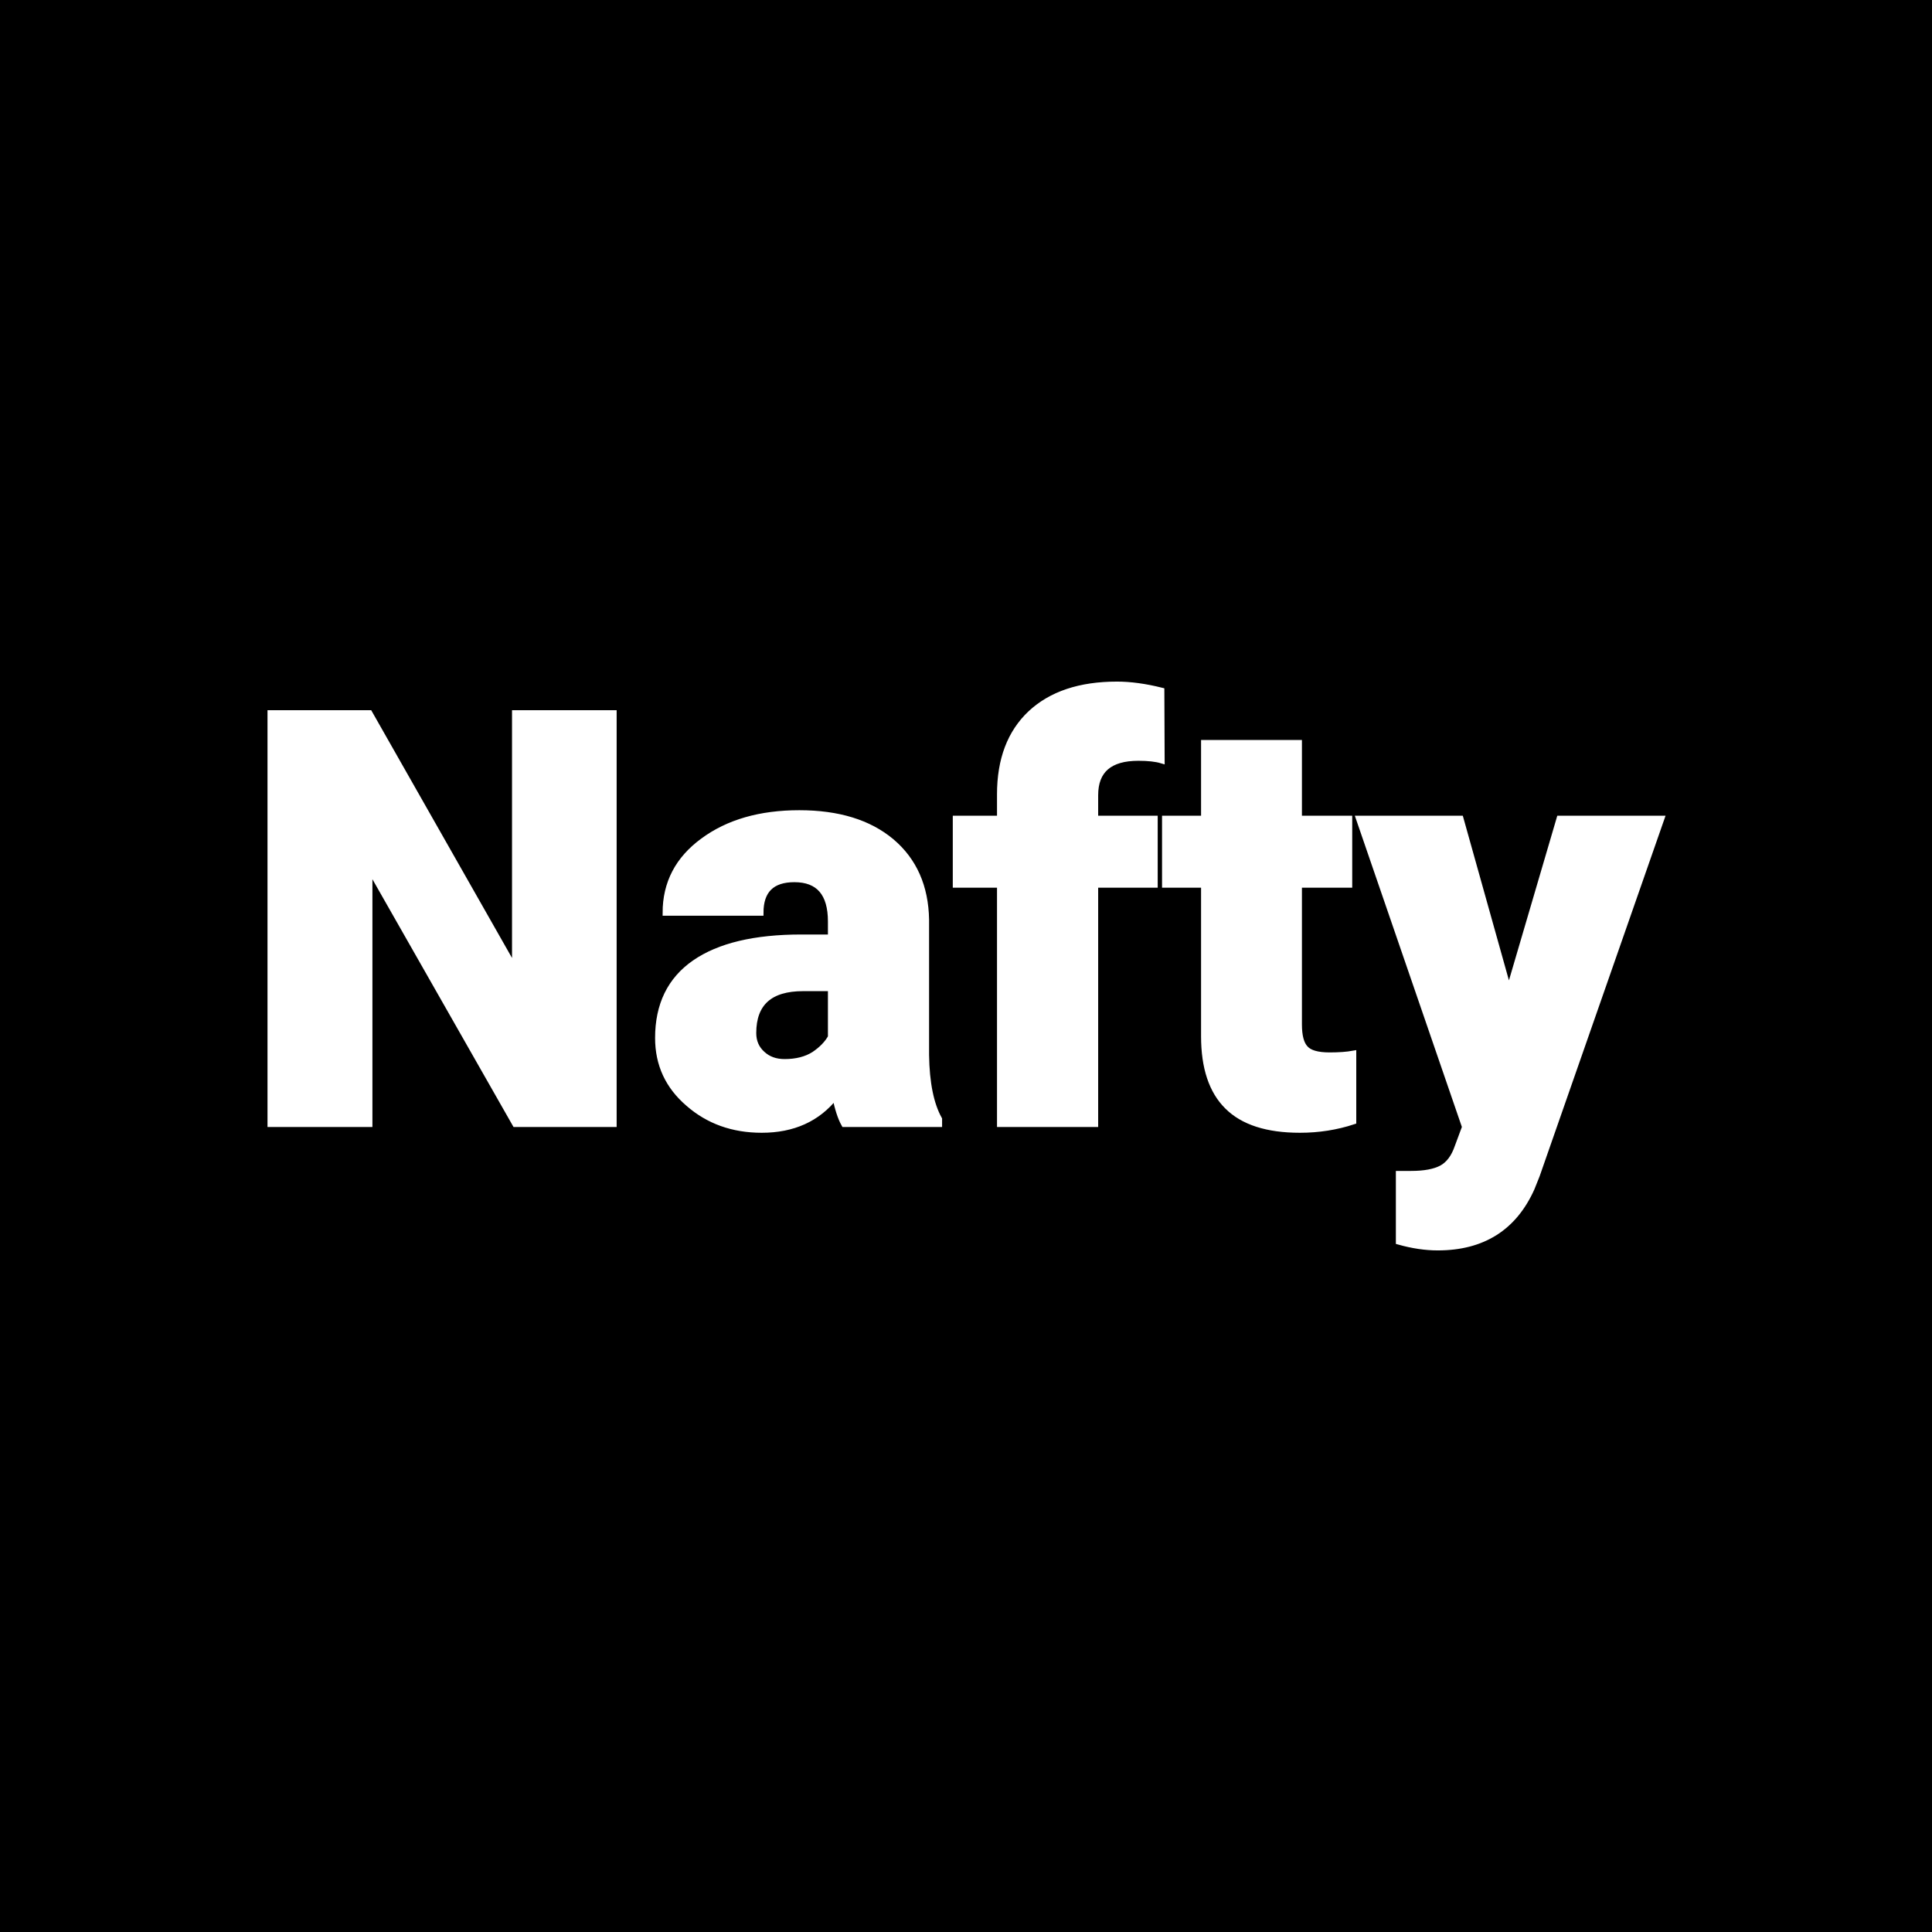 <svg xmlns="http://www.w3.org/2000/svg" version="1.1" xmlns:xlink="http://www.w3.org/1999/xlink" width="1000" height="1000"><style>
    #light-icon {
      display: inline;
    }
    #dark-icon {
      display: none;
    }

    @media (prefers-color-scheme: dark) {
      #light-icon {
        display: none;
      }
      #dark-icon {
        display: inline;
      }
    }
  </style><g id="light-icon"><svg xmlns="http://www.w3.org/2000/svg" version="1.1" xmlns:xlink="http://www.w3.org/1999/xlink" width="1000" height="1000"><g clip-path="url(#SvgjsClipPath1171)"><rect width="1000" height="1000" fill="#000000"></rect><g transform="matrix(4,0,0,4,100,100)"><svg xmlns="http://www.w3.org/2000/svg" version="1.1" xmlns:xlink="http://www.w3.org/1999/xlink" width="200" height="200"><svg xmlns="http://www.w3.org/2000/svg" version="1.1" xmlns:xlink="http://www.w3.org/1999/xlink" viewBox="0 0 200 200"><rect width="200" height="200" fill="url('#gradient')"></rect><defs><linearGradient id="gradient" gradientTransform="rotate(45 0.5 0.5)"><stop offset="0%" stop-color="#000000"></stop><stop offset="100%" stop-color="#000000"></stop></linearGradient><clipPath id="SvgjsClipPath1171"><rect width="1000" height="1000" x="0" y="0" rx="0" ry="0"></rect></clipPath></defs><g><g fill="#ffffff" transform="matrix(3.74,0,0,3.74,5.987,120.458)" stroke="#ffffff" stroke-width="0.2"><path d="M12.95-14.22L12.95 0L9.54 0L4.50-8.85L4.50 0L1.07 0L1.07-14.22L4.50-14.22L9.53-5.37L9.53-14.22L12.95-14.22ZM24.21 0L20.92 0Q20.74-0.32 20.61-0.95L20.61-0.95Q19.70 0.20 18.07 0.20L18.07 0.20Q16.57 0.20 15.53-0.71Q14.48-1.61 14.48-2.98L14.48-2.98Q14.48-4.70 15.75-5.58Q17.02-6.46 19.44-6.46L19.44-6.46L20.46-6.46L20.46-7.01Q20.46-8.47 19.20-8.47L19.20-8.47Q18.03-8.47 18.03-7.31L18.03-7.31L14.74-7.31Q14.74-8.85 16.04-9.80Q17.34-10.76 19.37-10.76Q21.39-10.76 22.56-9.78Q23.73-8.79 23.76-7.07L23.76-7.07L23.76-2.39Q23.78-0.94 24.21-0.17L24.21-0.17L24.21 0ZM18.86-2.15L18.86-2.15Q19.47-2.15 19.88-2.41Q20.28-2.68 20.46-3.01L20.46-3.01L20.46-4.70L19.50-4.70Q17.78-4.70 17.78-3.15L17.78-3.15Q17.78-2.71 18.09-2.43Q18.39-2.15 18.86-2.15ZM29.61 0L26.31 0L26.31-8.28L24.78-8.28L24.78-10.57L26.31-10.57L26.31-11.41Q26.31-13.21 27.37-14.21Q28.44-15.21 30.36-15.21L30.36-15.21Q31.06-15.21 31.90-15L31.90-15L31.91-12.58Q31.61-12.67 31.10-12.67L31.10-12.67Q29.61-12.67 29.61-11.38L29.61-11.38L29.61-10.57L31.67-10.57L31.67-8.28L29.61-8.28L29.61 0ZM33.37-13.19L36.66-13.19L36.66-10.57L38.40-10.57L38.40-8.28L36.66-8.28L36.66-3.45Q36.66-2.85 36.88-2.62Q37.09-2.38 37.72-2.38L37.72-2.38Q38.21-2.38 38.54-2.44L38.54-2.44L38.54-0.09Q37.66 0.20 36.69 0.20L36.69 0.20Q34.99 0.20 34.18-0.61Q33.37-1.41 33.37-3.04L33.37-3.04L33.37-8.28L32.02-8.28L32.02-10.57L33.37-10.57L33.37-13.19ZM42.25-10.57L43.92-4.61L45.67-10.57L49.20-10.57L44.89 1.77L44.71 2.22Q43.79 4.27 41.46 4.27L41.46 4.27Q40.82 4.27 40.11 4.07L40.11 4.07L40.11 1.72L40.54 1.72Q41.23 1.72 41.60 1.52Q41.96 1.32 42.14 0.80L42.14 0.80L42.40 0.10L38.73-10.57L42.25-10.57Z"></path></g></g></svg></svg></g></g></svg></g><g id="dark-icon"><svg xmlns="http://www.w3.org/2000/svg" version="1.1" xmlns:xlink="http://www.w3.org/1999/xlink" width="1000" height="1000"><g><g transform="matrix(5,0,0,5,0,0)"><svg xmlns="http://www.w3.org/2000/svg" version="1.1" xmlns:xlink="http://www.w3.org/1999/xlink" width="200" height="200"><svg xmlns="http://www.w3.org/2000/svg" version="1.1" xmlns:xlink="http://www.w3.org/1999/xlink" viewBox="0 0 200 200"><rect width="200" height="200" fill="url('#gradient')"></rect><defs><linearGradient id="gradient" gradientTransform="rotate(45 0.5 0.5)"><stop offset="0%" stop-color="#000000"></stop><stop offset="100%" stop-color="#000000"></stop></linearGradient></defs><g><g fill="#ffffff" transform="matrix(3.74,0,0,3.74,5.987,120.458)" stroke="#ffffff" stroke-width="0.2"><path d="M12.95-14.22L12.95 0L9.54 0L4.50-8.85L4.50 0L1.07 0L1.07-14.22L4.50-14.22L9.53-5.37L9.53-14.22L12.95-14.22ZM24.21 0L20.92 0Q20.74-0.32 20.61-0.95L20.61-0.95Q19.70 0.20 18.07 0.20L18.07 0.20Q16.57 0.20 15.53-0.71Q14.48-1.61 14.48-2.98L14.48-2.98Q14.48-4.70 15.75-5.58Q17.02-6.46 19.44-6.46L19.44-6.46L20.46-6.46L20.46-7.01Q20.46-8.47 19.20-8.47L19.20-8.47Q18.03-8.47 18.03-7.31L18.03-7.31L14.74-7.31Q14.74-8.85 16.04-9.80Q17.34-10.76 19.37-10.76Q21.39-10.76 22.56-9.78Q23.73-8.79 23.76-7.07L23.76-7.07L23.76-2.39Q23.78-0.94 24.21-0.17L24.21-0.17L24.21 0ZM18.86-2.15L18.86-2.15Q19.47-2.15 19.88-2.41Q20.28-2.68 20.46-3.01L20.46-3.01L20.46-4.70L19.50-4.70Q17.78-4.70 17.78-3.15L17.78-3.15Q17.78-2.71 18.09-2.43Q18.39-2.15 18.86-2.15ZM29.61 0L26.31 0L26.31-8.28L24.78-8.28L24.78-10.57L26.31-10.57L26.31-11.41Q26.31-13.21 27.37-14.21Q28.44-15.21 30.36-15.21L30.36-15.21Q31.06-15.21 31.90-15L31.90-15L31.91-12.58Q31.61-12.67 31.10-12.67L31.10-12.67Q29.61-12.67 29.61-11.38L29.61-11.38L29.61-10.57L31.67-10.57L31.67-8.28L29.61-8.28L29.61 0ZM33.37-13.19L36.66-13.19L36.66-10.57L38.40-10.57L38.40-8.28L36.66-8.28L36.66-3.45Q36.66-2.85 36.88-2.62Q37.09-2.38 37.72-2.38L37.72-2.38Q38.21-2.38 38.54-2.44L38.54-2.44L38.54-0.09Q37.66 0.20 36.69 0.20L36.69 0.20Q34.99 0.20 34.18-0.61Q33.37-1.41 33.37-3.04L33.37-3.04L33.37-8.28L32.02-8.28L32.02-10.57L33.37-10.57L33.37-13.19ZM42.25-10.57L43.92-4.61L45.67-10.57L49.20-10.57L44.89 1.77L44.71 2.22Q43.79 4.27 41.46 4.27L41.46 4.27Q40.82 4.27 40.11 4.07L40.11 4.07L40.11 1.72L40.54 1.72Q41.23 1.72 41.60 1.52Q41.96 1.32 42.14 0.80L42.14 0.80L42.40 0.10L38.73-10.57L42.25-10.57Z"></path></g></g></svg></svg></g></g></svg></g></svg>